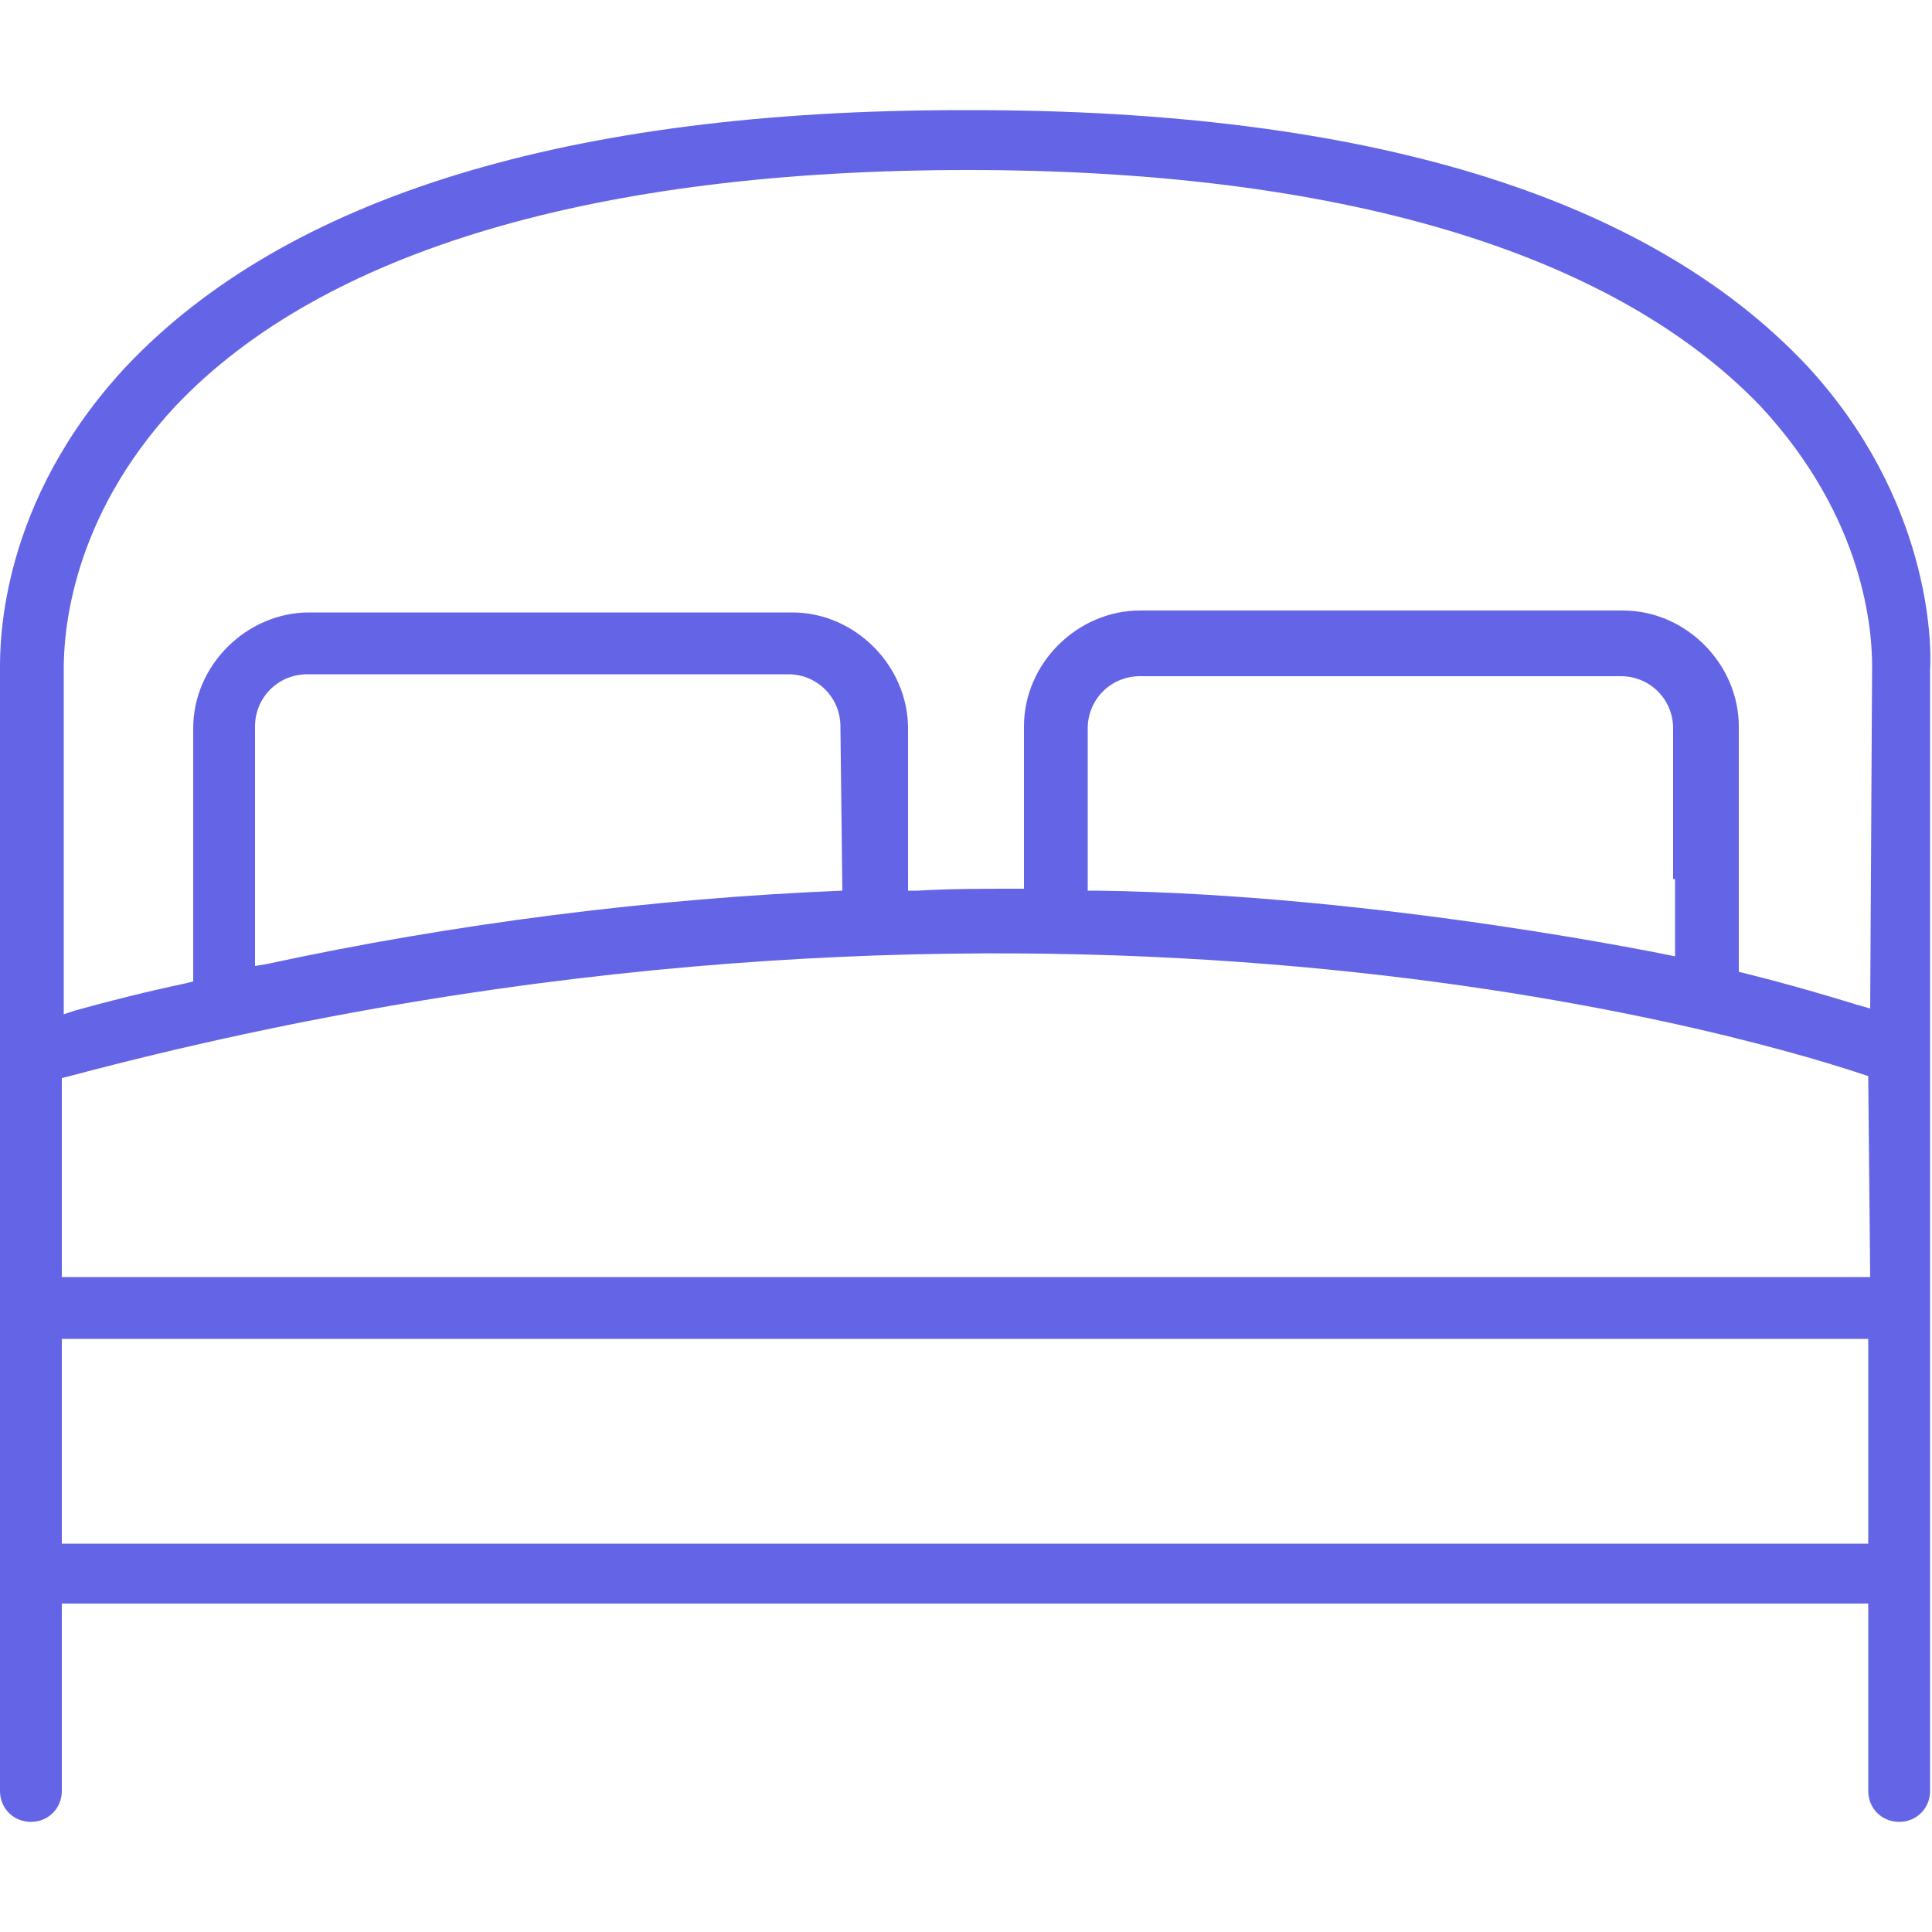 <svg xmlns="http://www.w3.org/2000/svg" viewBox="0 0 100 100"><path d="M93.5 18.9C85.2 10.1 70.6 5.7 50.3 5.7h-.5c-20.4 0-35 4.5-43.3 13.3C0 26 0 33.2 0 34.6v58.1c0 .9.7 1.6 1.6 1.6s1.6-.7 1.6-1.6V83h93.5v9.7c0 .9.7 1.6 1.6 1.6s1.6-.7 1.6-1.6v-58c.1-1.4 0-8.9-6.4-15.8zm3.3 61H3.2V69.3h93.5v10.6h.1zm0-13.8H3.2V55.8l.4-.1c48.9-13 85.9-2.4 92.8-.1l.3.1.1 10.4zm-53.2-20c-9.8.4-20.1 1.7-29.8 3.8l-.6.1V37.6c0-1.5 1.2-2.7 2.7-2.7h24.9c1.5 0 2.7 1.2 2.7 2.7l.1 8.5zm43.1-.6v4s-15.2-3.2-29.9-3.4h-.5v-8.4c0-1.5 1.2-2.7 2.7-2.7h24.9c1.5 0 2.7 1.2 2.7 2.7v7.8h.1zm10.1 6.7l-.7-.2c-1.3-.4-3.3-1-5.7-1.6l-.4-.1V37.6c0-3.2-2.7-6-6-6H59c-3.2 0-6 2.7-6 6V46h-.5c-1.6 0-3.3 0-5 .1H47v-8.4c0-3.2-2.7-6-6-6H16c-3.2 0-6 2.7-6 6v13.1l-.4.1c-1.9.4-3.9.9-5.7 1.4l-.6.2V34.6c0-1.7.3-7.7 5.8-13.6 7.6-8 21.7-12.2 41-12.2 19.1 0 33.3 4.2 41 12.2 5.5 5.9 5.8 11.8 5.8 13.5l-.1 17.7z" fill="#6365e6"/></svg>